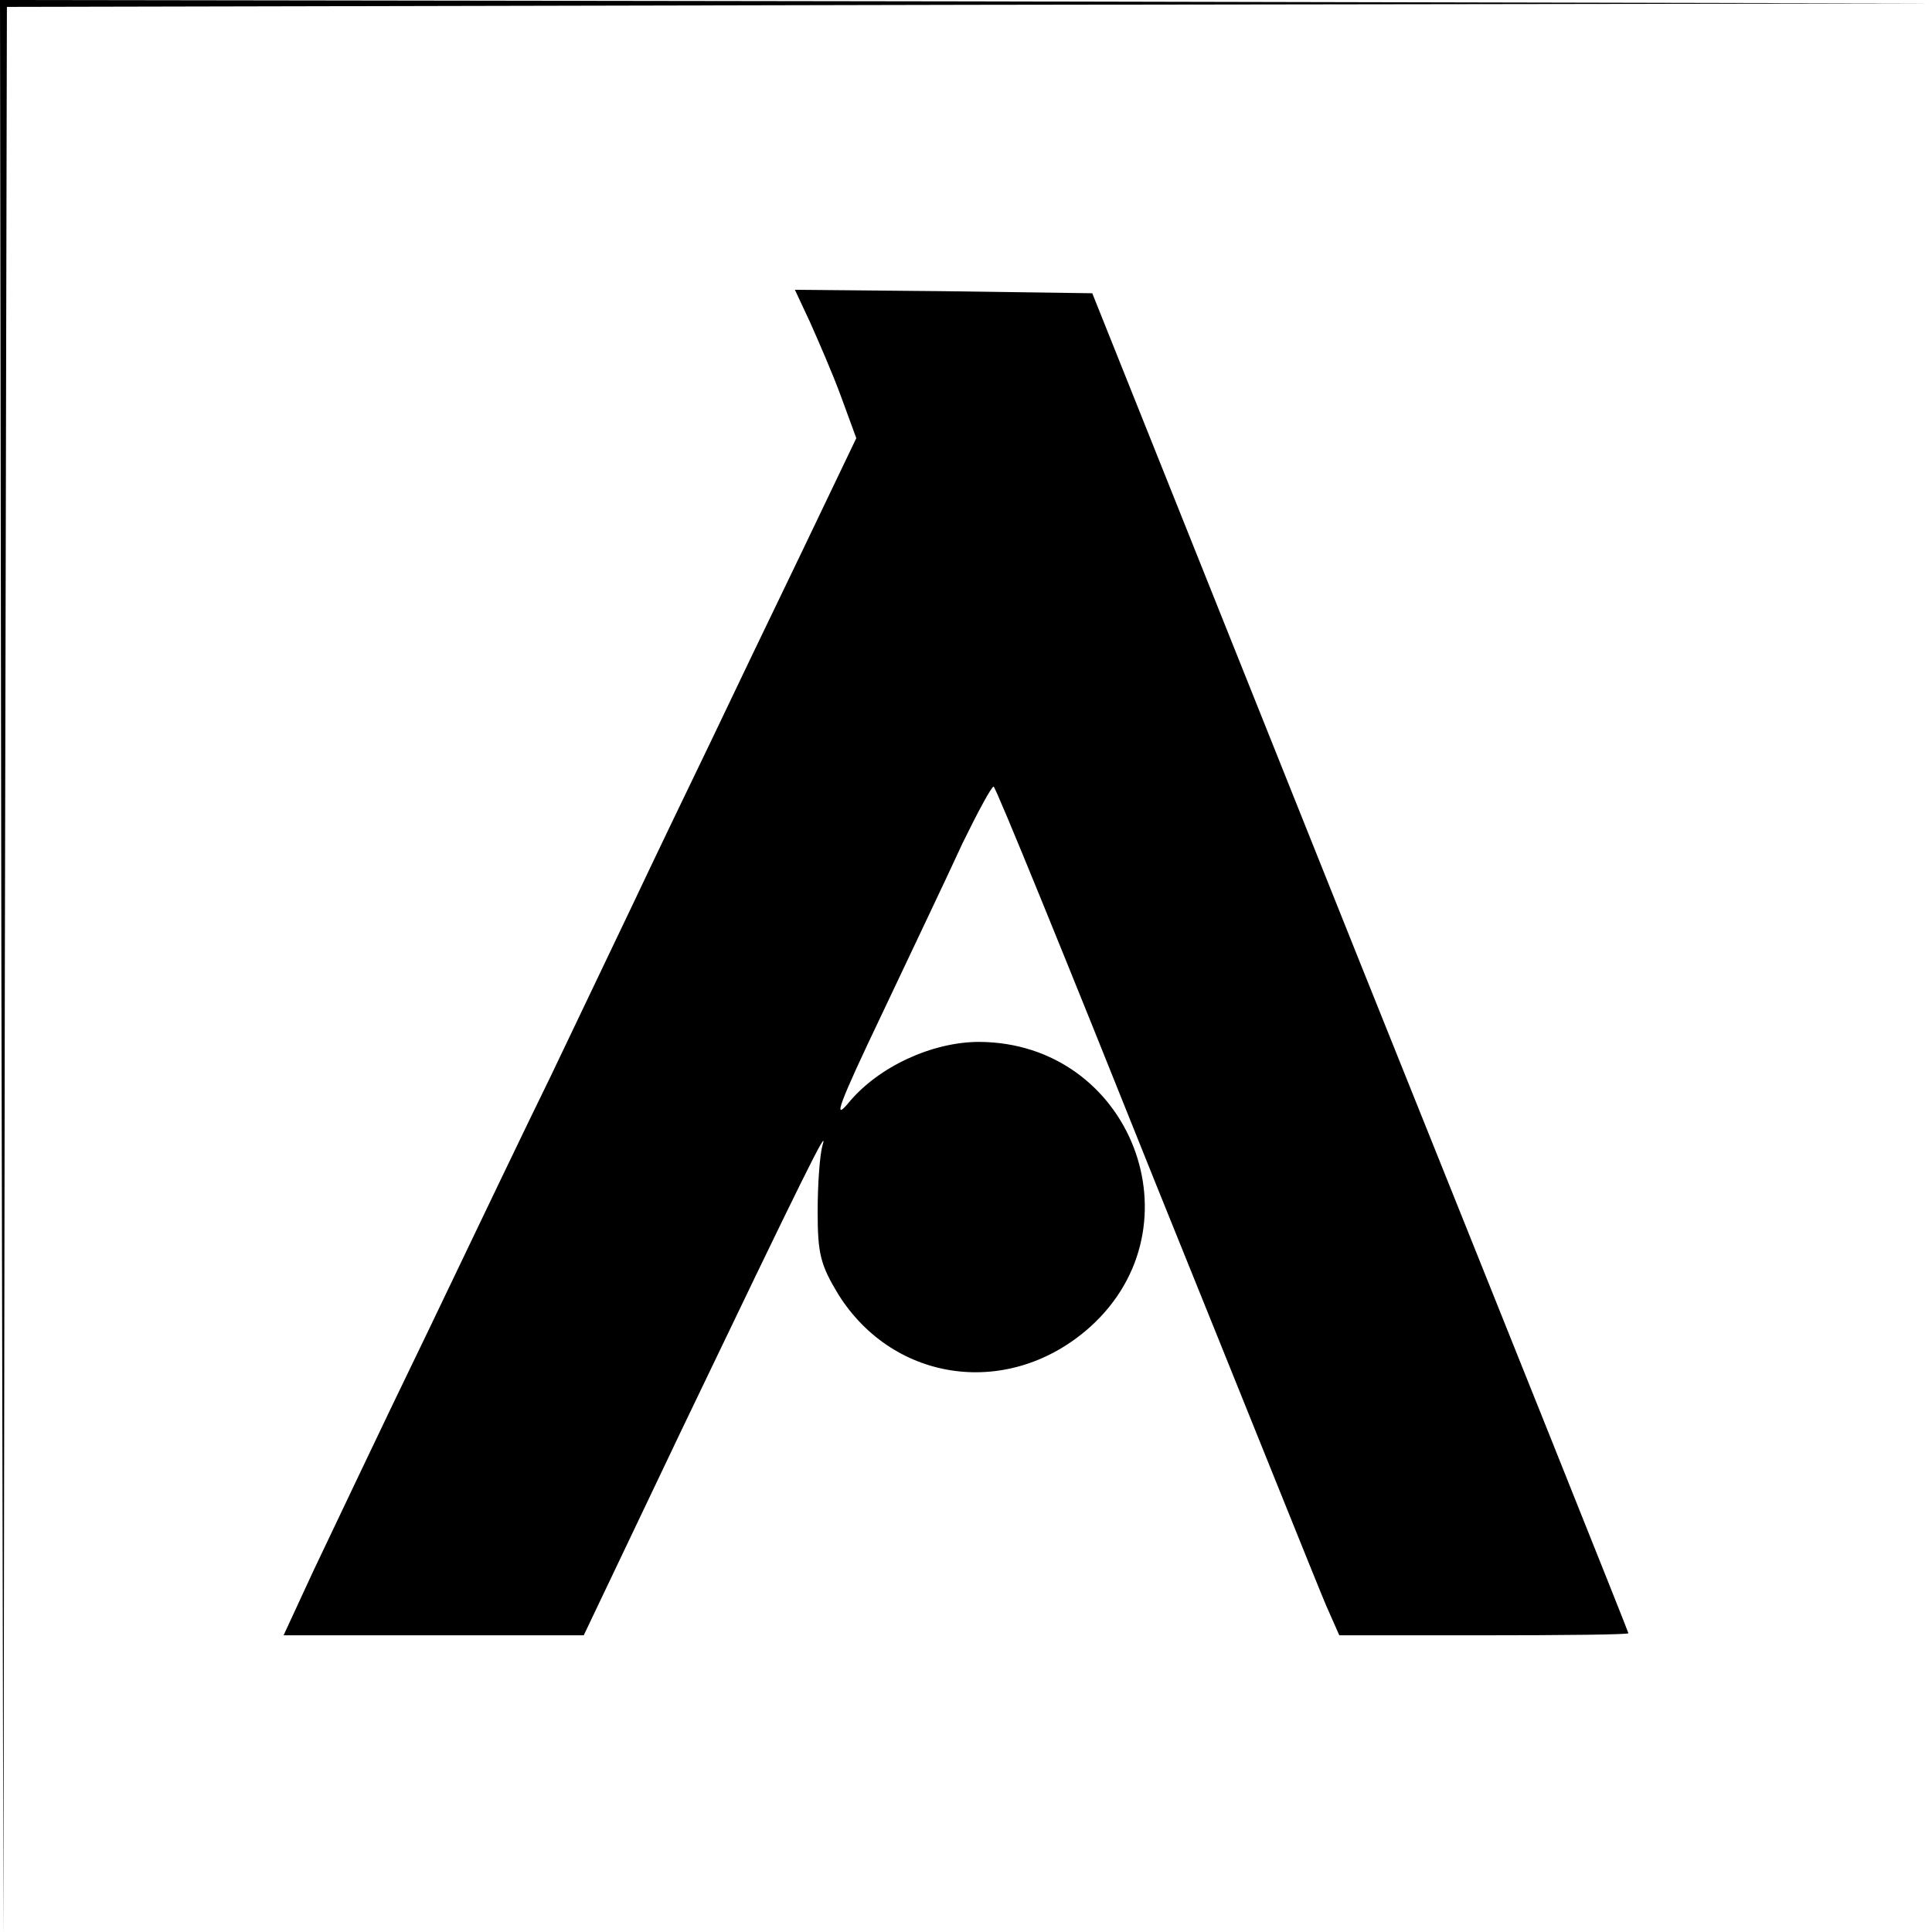 <?xml version="1.0" standalone="no"?>
<!DOCTYPE svg PUBLIC "-//W3C//DTD SVG 20010904//EN"
 "http://www.w3.org/TR/2001/REC-SVG-20010904/DTD/svg10.dtd">
<svg version="1.0" xmlns="http://www.w3.org/2000/svg"
 width="280pt" height="280pt" viewBox="0 0 280 280"
 preserveAspectRatio="xMidYMid meet">
<g transform="translate(0,280) scale(0.1,-0.1)"
fill="#000000" stroke="none">
<path d="M2 1398 l3 -1403 2 1397 3 1398 1398 3 1397 2 -1402 3 -1403 2 2
-1402z"/>
<path d="M1174 2333 c12 -27 33 -75 45 -108 l22 -60 -79 -165 c-44 -91 -103
-214 -132 -275 -29 -60 -81 -168 -115 -240 -34 -71 -87 -182 -117 -245 -31
-63 -111 -230 -178 -370 -68 -140 -142 -297 -166 -347 l-43 -93 218 0 217 0
142 298 c176 367 214 444 204 412 -4 -14 -7 -57 -7 -96 0 -61 4 -77 30 -120
81 -129 249 -151 365 -47 162 146 59 412 -161 413 -68 0 -146 -36 -189 -88
-24 -29 -14 -2 48 128 43 91 96 202 117 248 22 45 42 82 45 82 3 0 108 -258
234 -573 127 -314 238 -591 248 -614 l19 -43 209 0 c116 0 210 1 210 3 0 2
-175 439 -389 972 l-388 970 -216 3 -215 2 22 -47z"/>
</g>
</svg>
